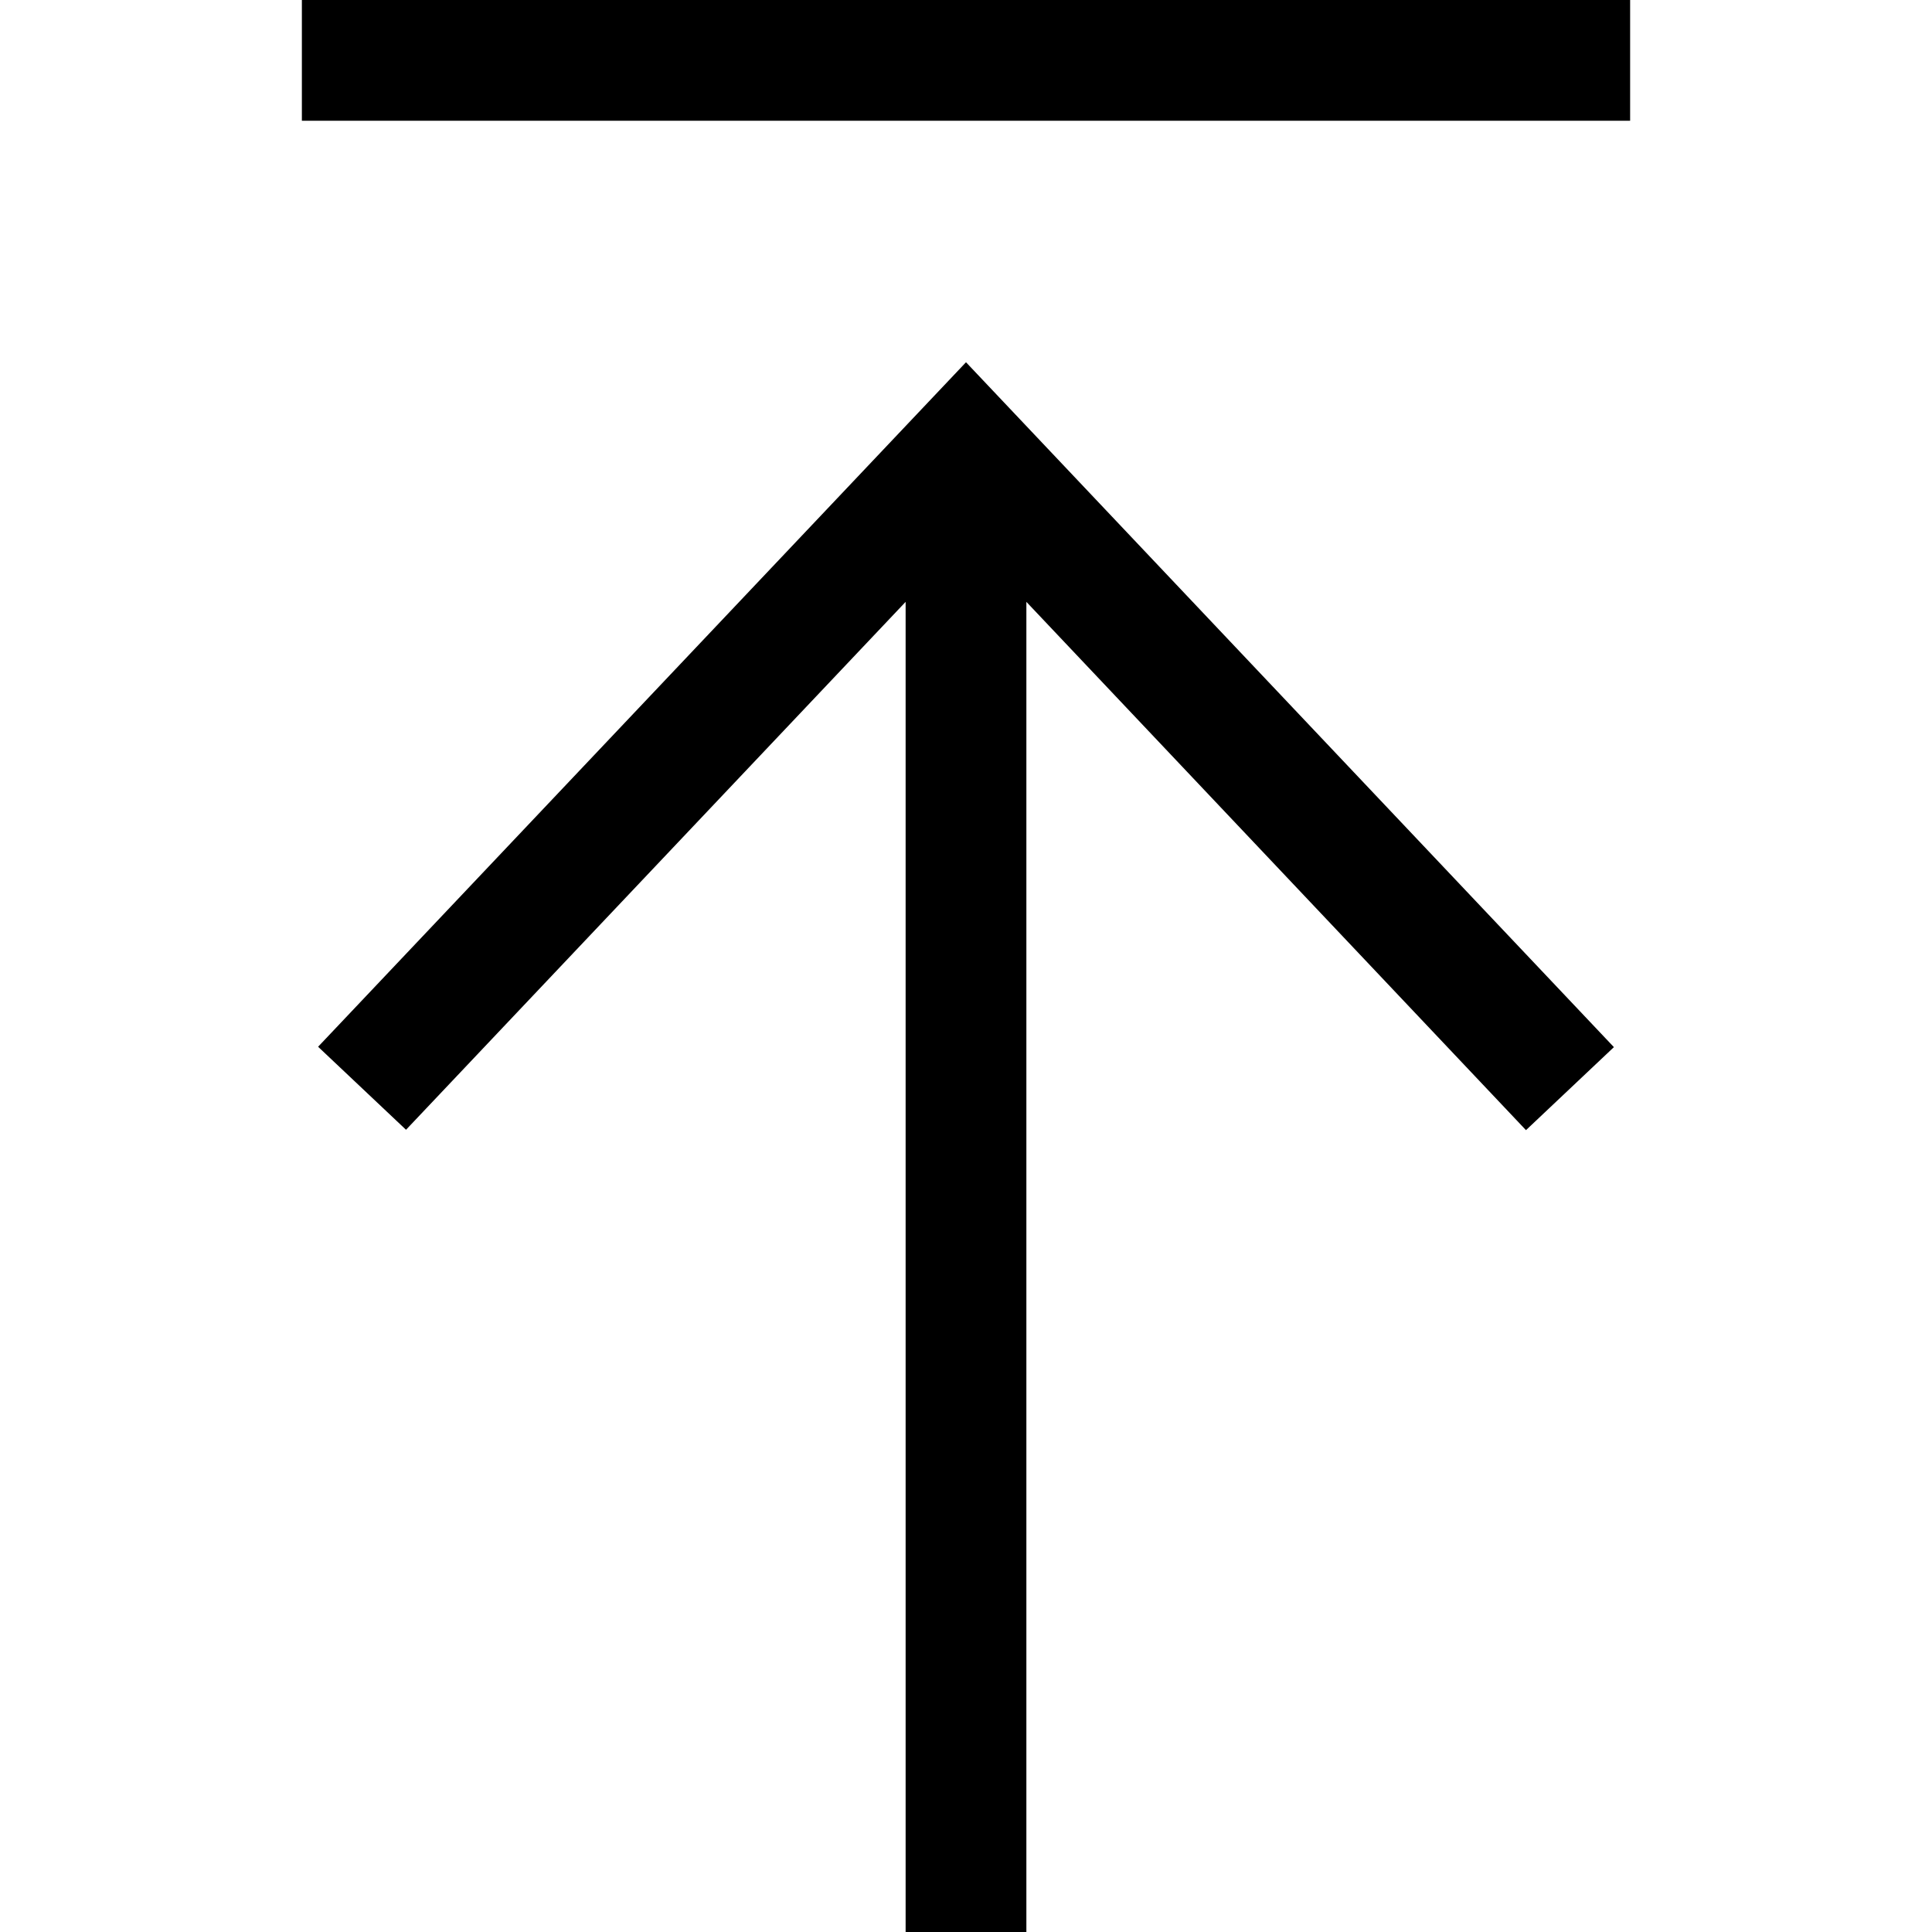 <?xml version="1.0" encoding="utf-8"?>
<!-- Generator: Adobe Illustrator 24.1.1, SVG Export Plug-In . SVG Version: 6.00 Build 0)  -->
<svg version="1.1" id="Layer_1" xmlns="http://www.w3.org/2000/svg" xmlns:xlink="http://www.w3.org/1999/xlink" x="0px" y="0px"
	 viewBox="0 0 512 512" style="enable-background:new 0 0 512 512;" xml:space="preserve">
<g>
	<rect x="80" width="352" height="32"/>
	<polygon points="240,159.5 107.6,299.4 84.3,277.4 256,96 427.7,277.5 404.4,299.5 272,159.5 272,512 240,512 	"/>
</g>
</svg>
